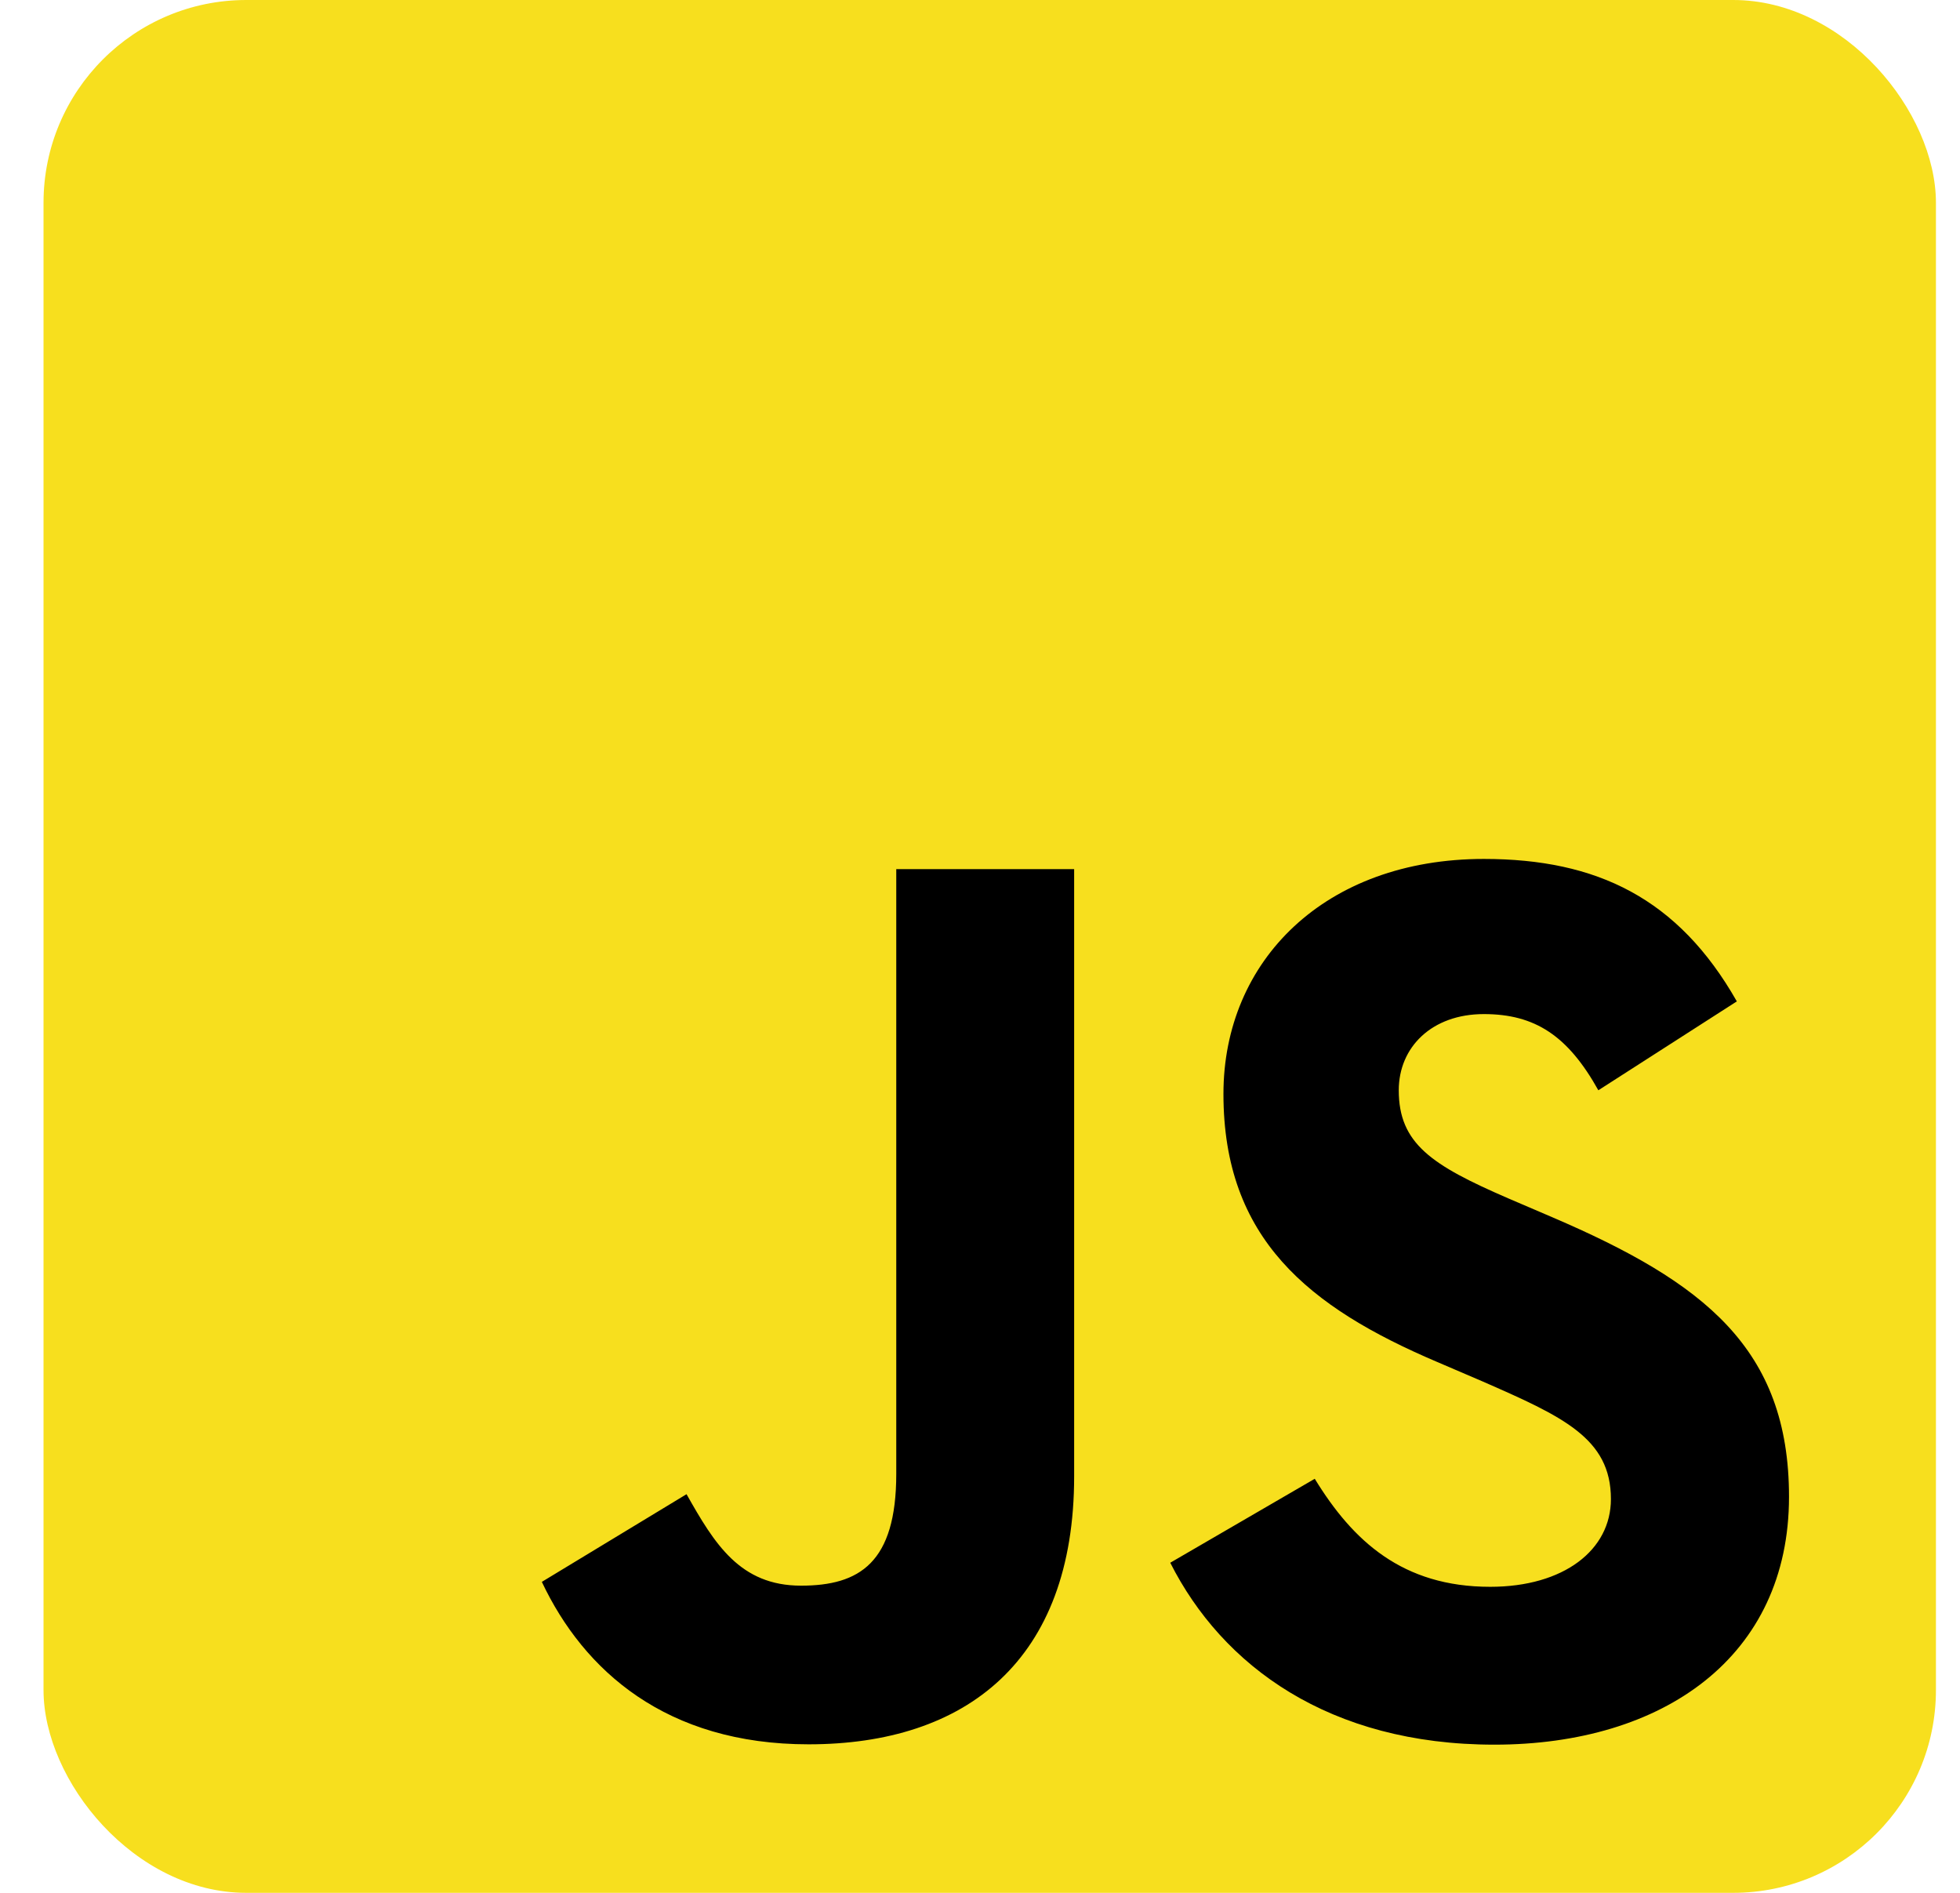 <svg width="29" height="28" viewBox="0 0 29 28" fill="none" xmlns="http://www.w3.org/2000/svg">
<g clip-path="url(#clip0_237_20425)">
<path d="M28.644 0H0.644V28H28.644V0Z" fill="#F7DF1E"/>
<path d="M19.453 21.875C20.017 22.796 20.751 23.473 22.049 23.473C23.139 23.473 23.835 22.928 23.835 22.175C23.835 21.273 23.12 20.953 21.92 20.428L21.262 20.146C19.363 19.337 18.102 18.324 18.102 16.182C18.102 14.209 19.605 12.706 21.955 12.706C23.628 12.706 24.831 13.289 25.698 14.813L23.649 16.128C23.198 15.32 22.711 15.001 21.955 15.001C21.185 15.001 20.696 15.49 20.696 16.128C20.696 16.918 21.185 17.237 22.314 17.726L22.972 18.008C25.207 18.967 26.47 19.944 26.47 22.141C26.47 24.51 24.609 25.808 22.11 25.808C19.666 25.808 18.087 24.644 17.315 23.117L19.453 21.875ZM10.158 22.103C10.572 22.837 10.948 23.456 11.852 23.456C12.716 23.456 13.261 23.118 13.261 21.803V12.857H15.893V21.839C15.893 24.563 14.295 25.803 11.964 25.803C9.857 25.803 8.637 24.713 8.017 23.4L10.158 22.103Z" fill="black"/>
</g>
<defs>
<clipPath id="clip0_237_20425">
<rect x="0.644" width="28" height="28" rx="3" fill="white"/>
</clipPath>
</defs>
</svg>
